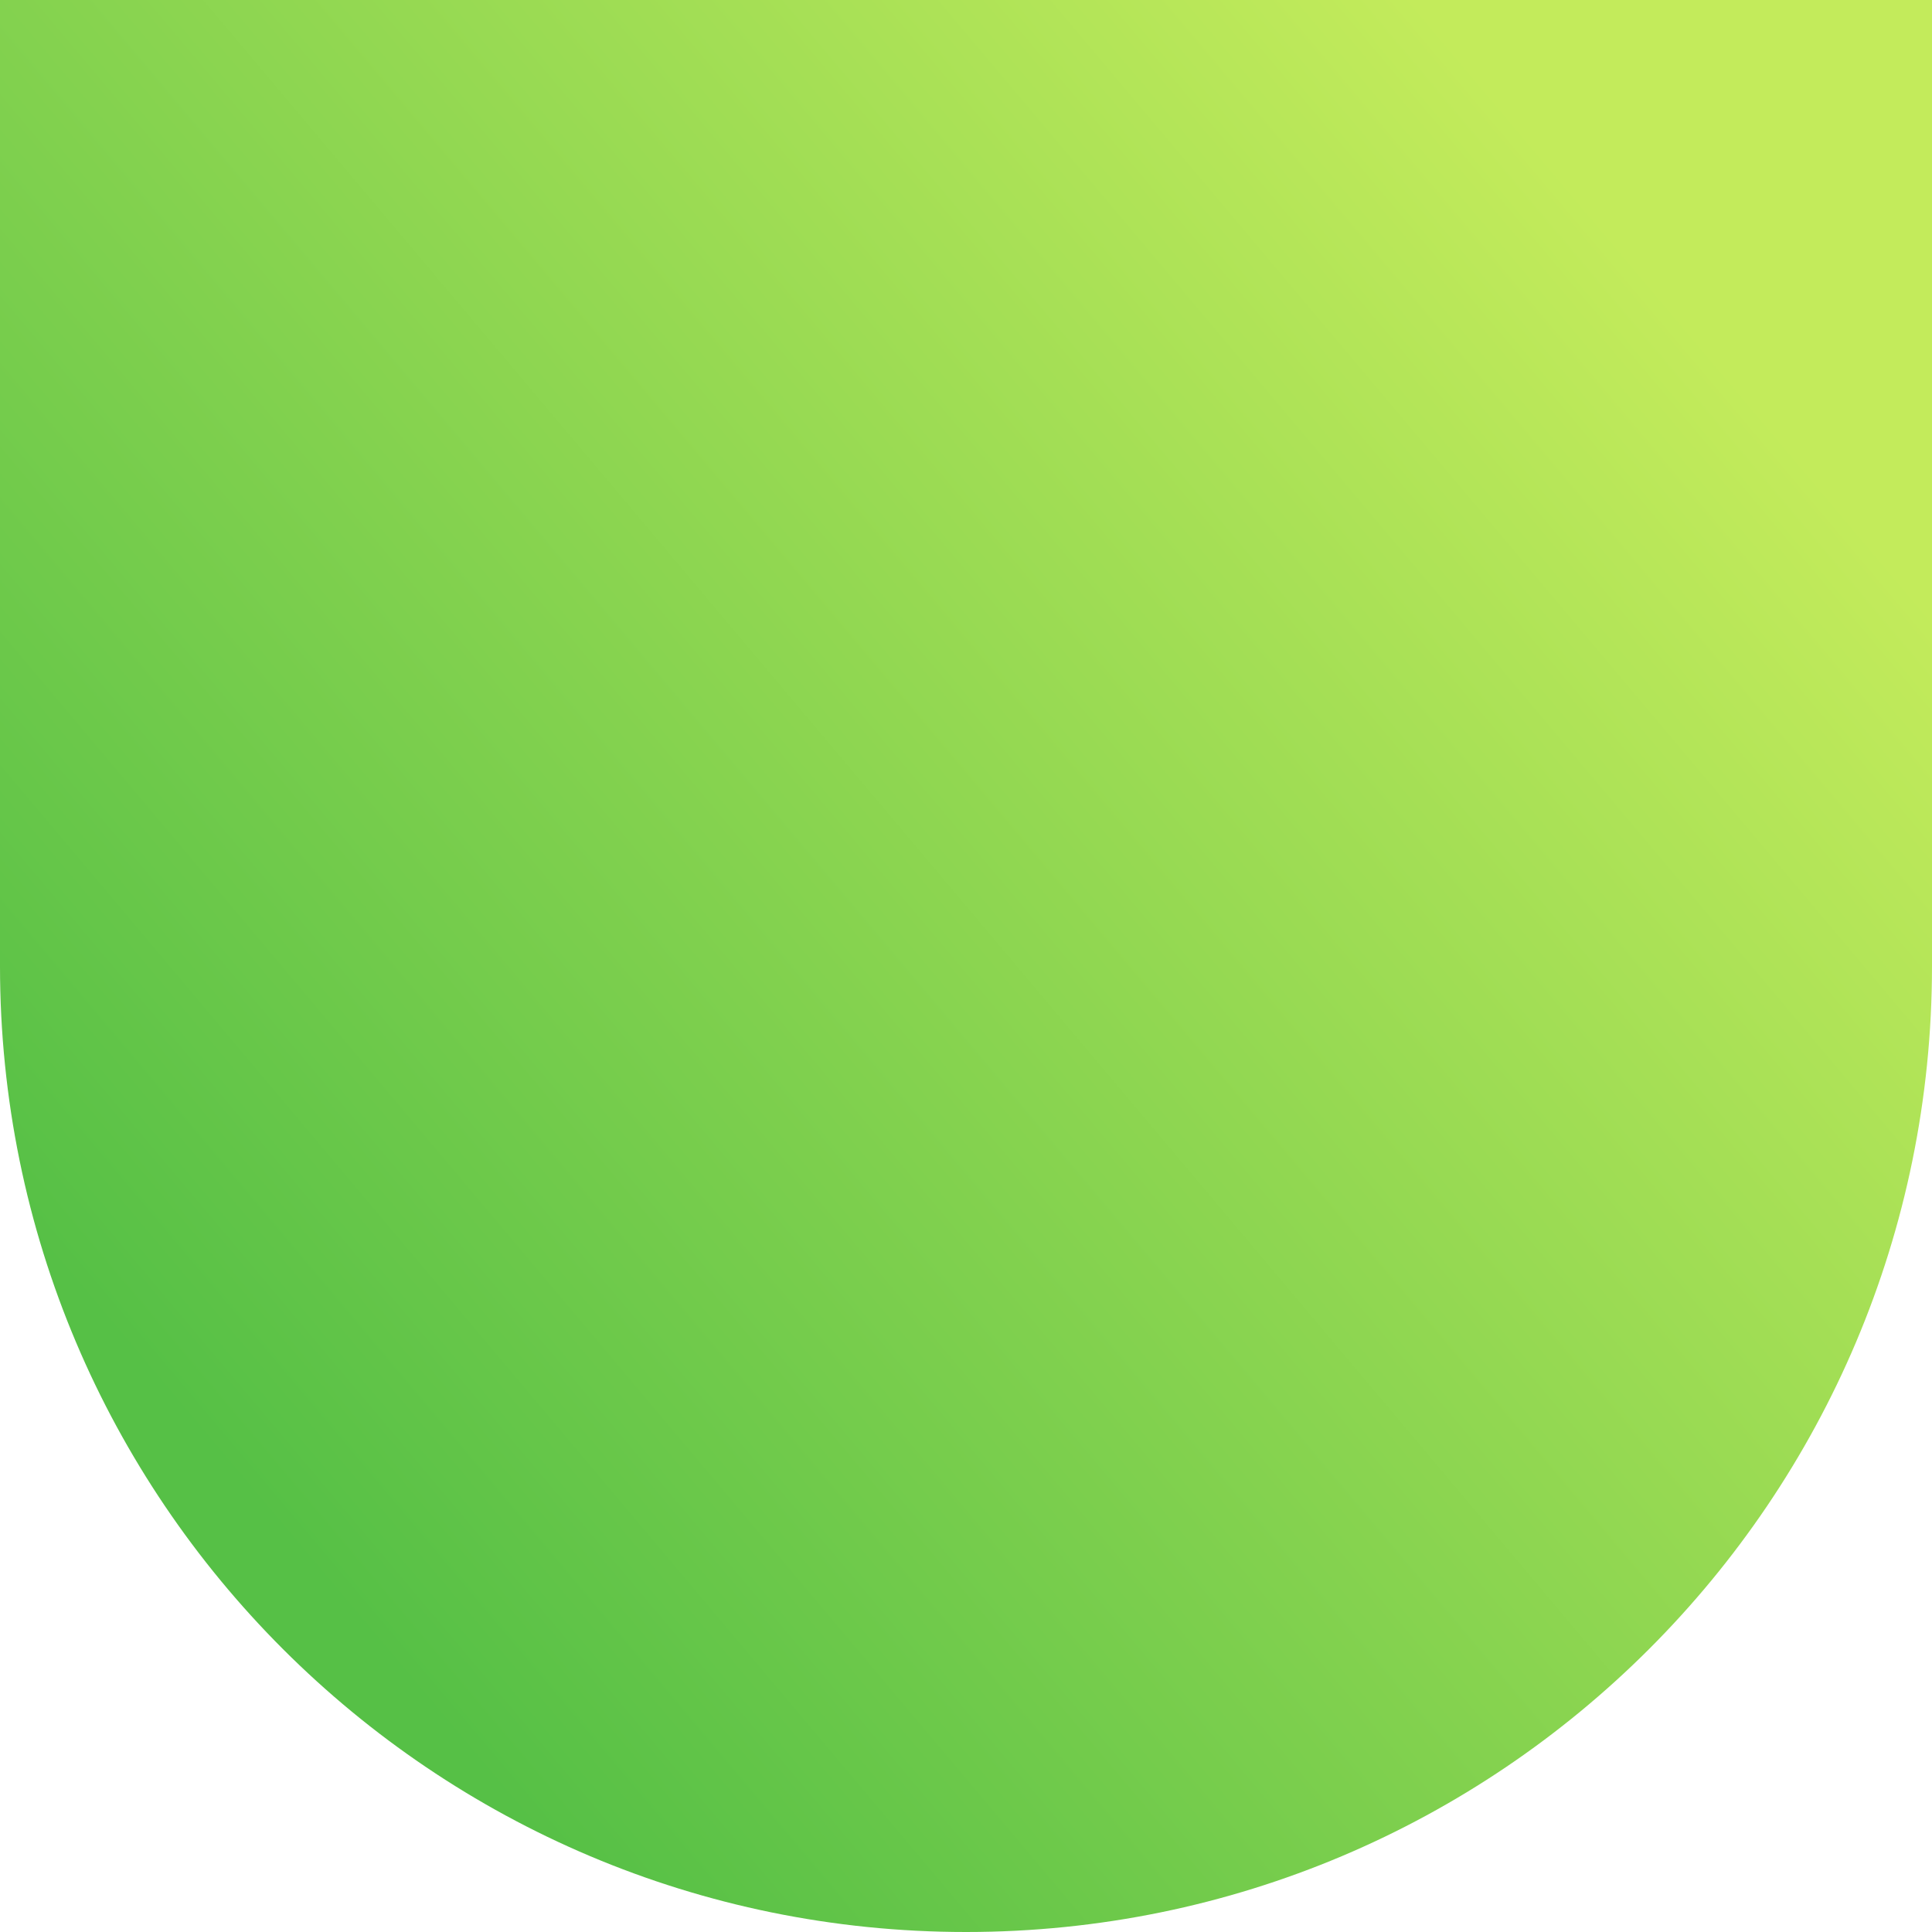 <svg xmlns="http://www.w3.org/2000/svg" xmlns:xlink="http://www.w3.org/1999/xlink" overflow="visible" preserveAspectRatio="none" viewBox="0 0 54 54" width="54" height="54"><g transform="translate(0, 0)"><defs><path id="path-166936279135225636" d="M0 0 C0 0 54 0 54 0 C54 0 54 27 54 27 C54 41.912 41.912 54 27 54 C27 54 27 54 27 54 C12.088 54 0 41.912 0 27 C0 27 0 0 0 0 Z" vector-effect="non-scaling-stroke"></path><linearGradient id="gradient-166936279157428210" x1="12%" y1="82%" x2="88%" y2="18%" vector-effect="non-scaling-stroke"><stop offset="4%" stop-color="rgb(86,192,70)" stop-opacity="1" vector-effect="non-scaling-stroke"></stop><stop offset="100%" stop-color="rgb(195,235,91)" stop-opacity="1" vector-effect="non-scaling-stroke"></stop></linearGradient></defs><g transform="translate(0, 0)"><path style="stroke: rgb(140, 140, 140); stroke-width: 0; stroke-linecap: butt; stroke-linejoin: miter; fill: url(&quot;#gradient-166936279157428210&quot;);" d="M0 0 C0 0 54 0 54 0 C54 0 54 27 54 27 C54 41.912 41.912 54 27 54 C27 54 27 54 27 54 C12.088 54 0 41.912 0 27 C0 27 0 0 0 0 Z" vector-effect="non-scaling-stroke"></path></g></g></svg>